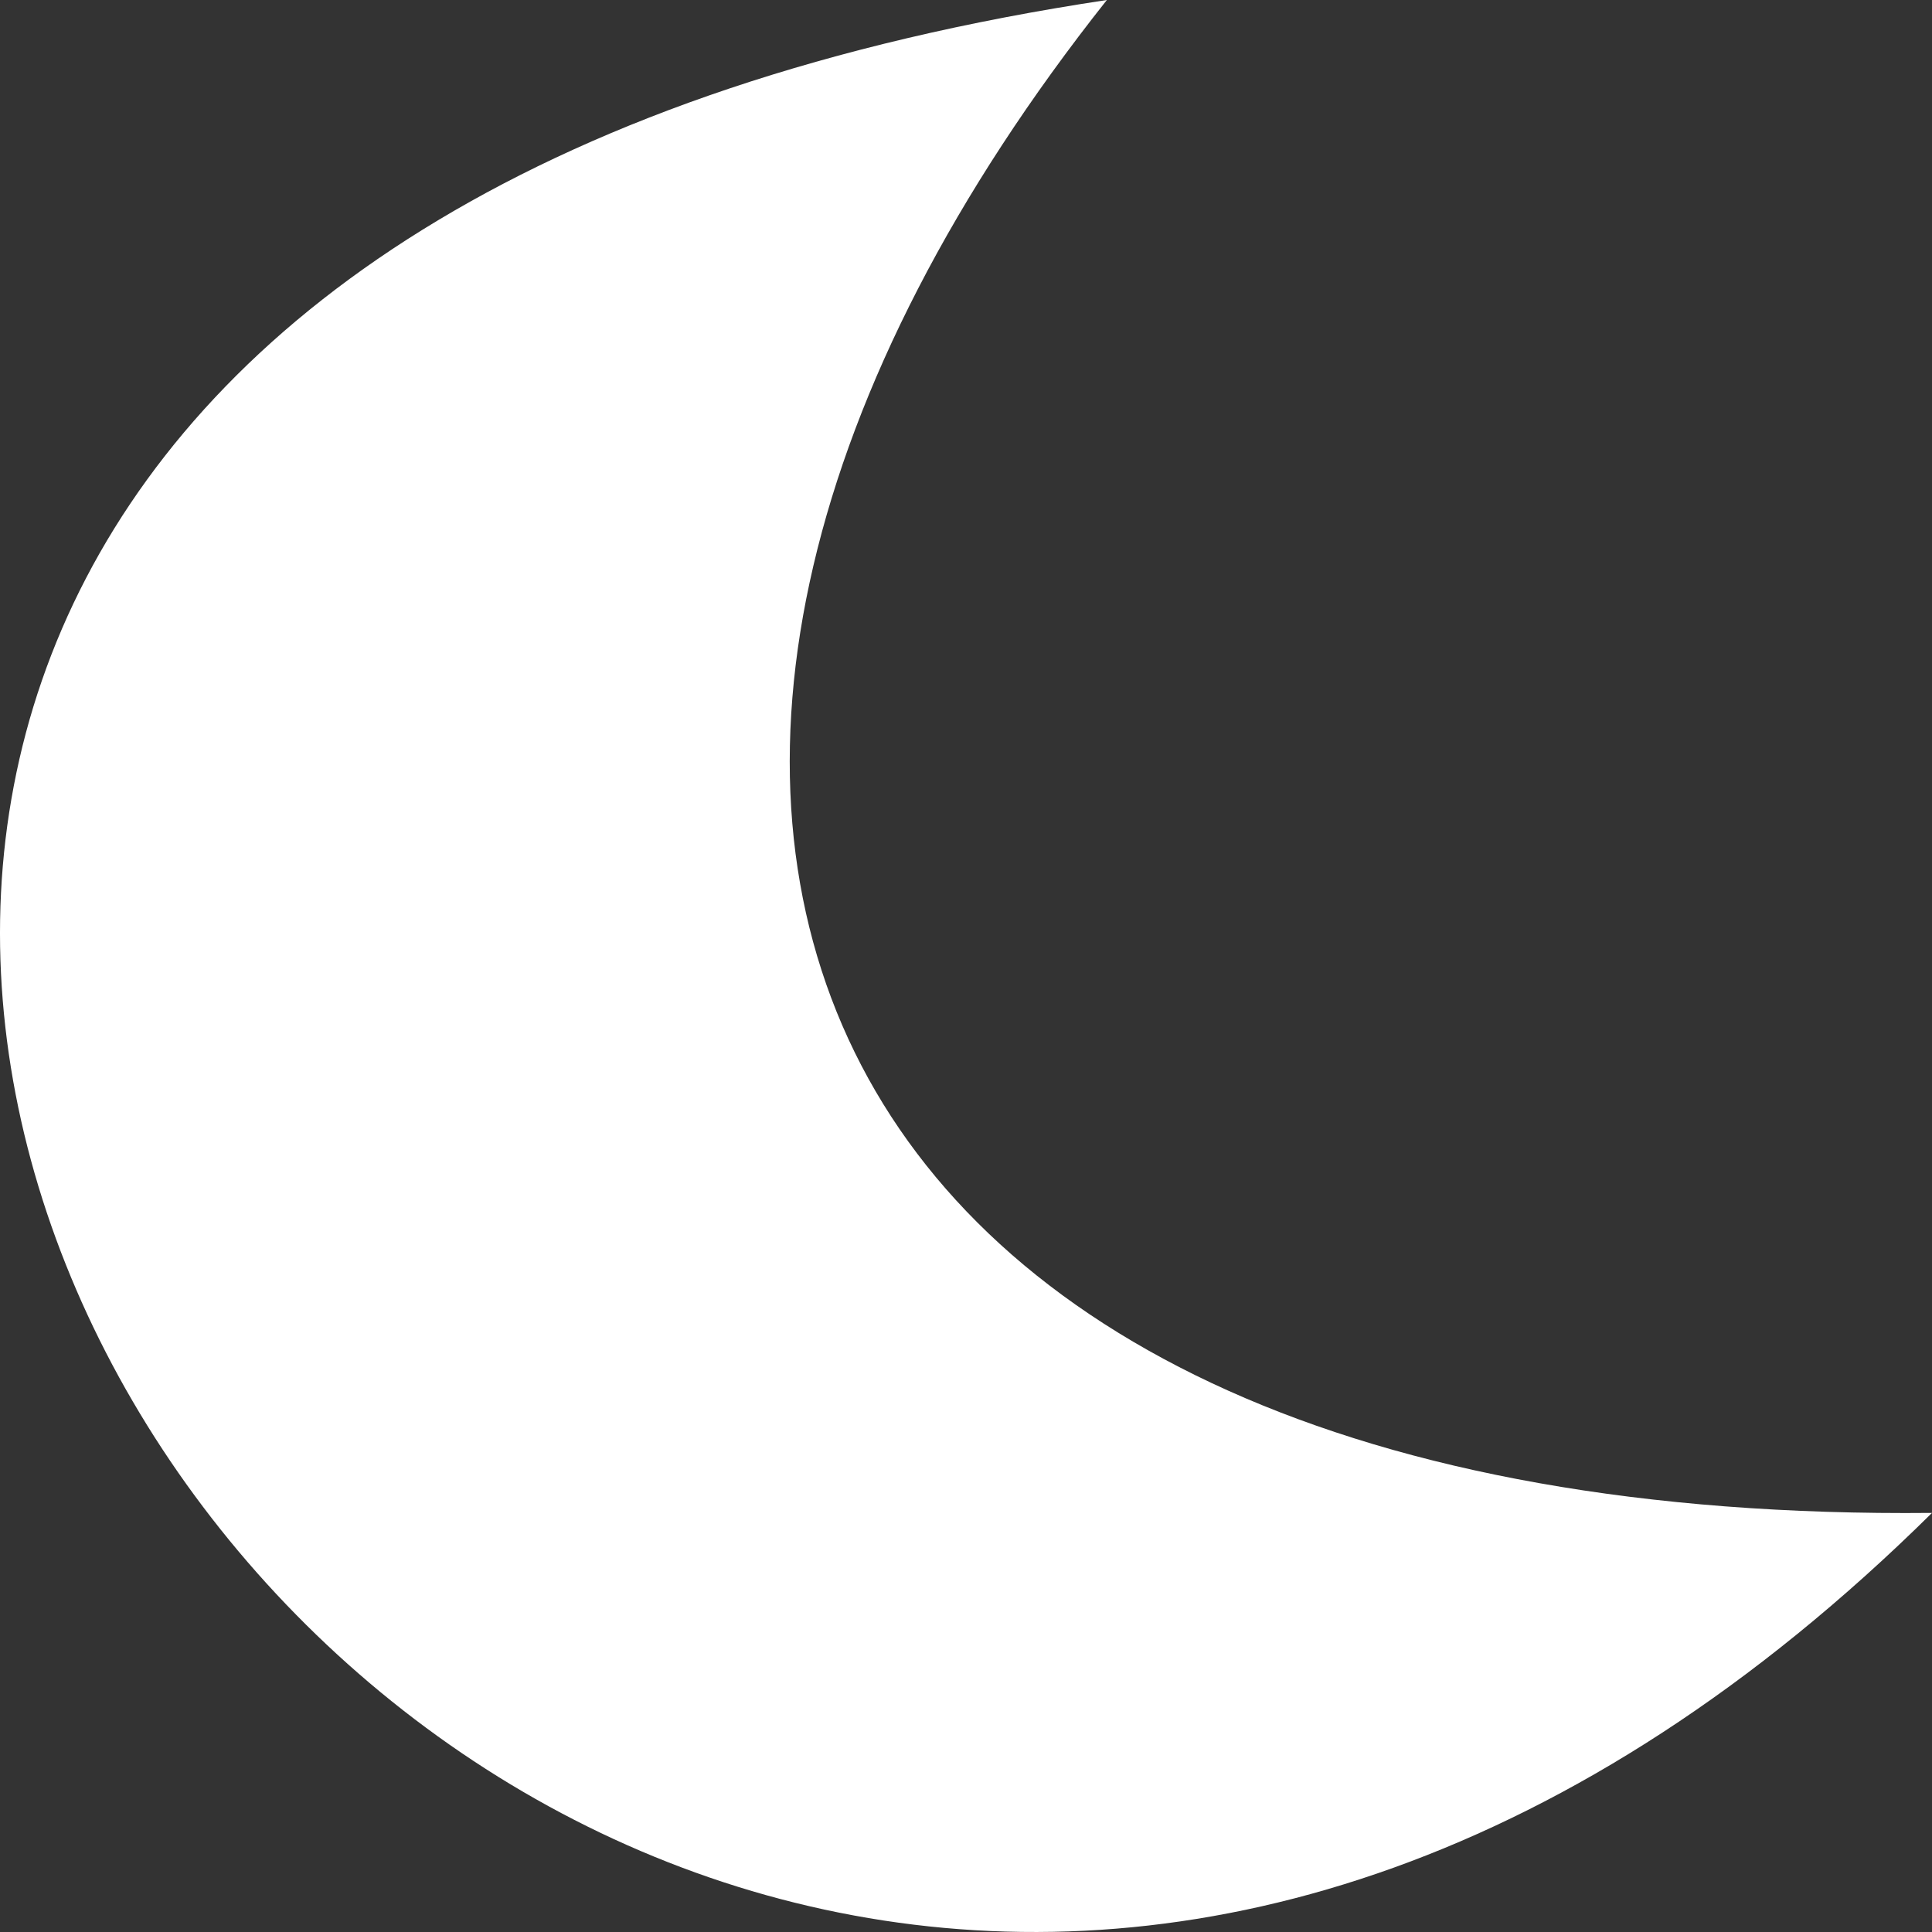 <?xml version="1.0" encoding="UTF-8"?> <svg xmlns="http://www.w3.org/2000/svg" width="100" height="100" viewBox="0 0 100 100" fill="none"><rect x="0" y="0" width="100" height="100" fill="#333333" stroke="none"/> <path d="M57.291 1.93322e-05C-59.1 17.536 25.992 151.475 100 78.308C40.101 78.912 25.43 40.212 57.291 1.93322e-05Z" fill="white"></path> </svg> 